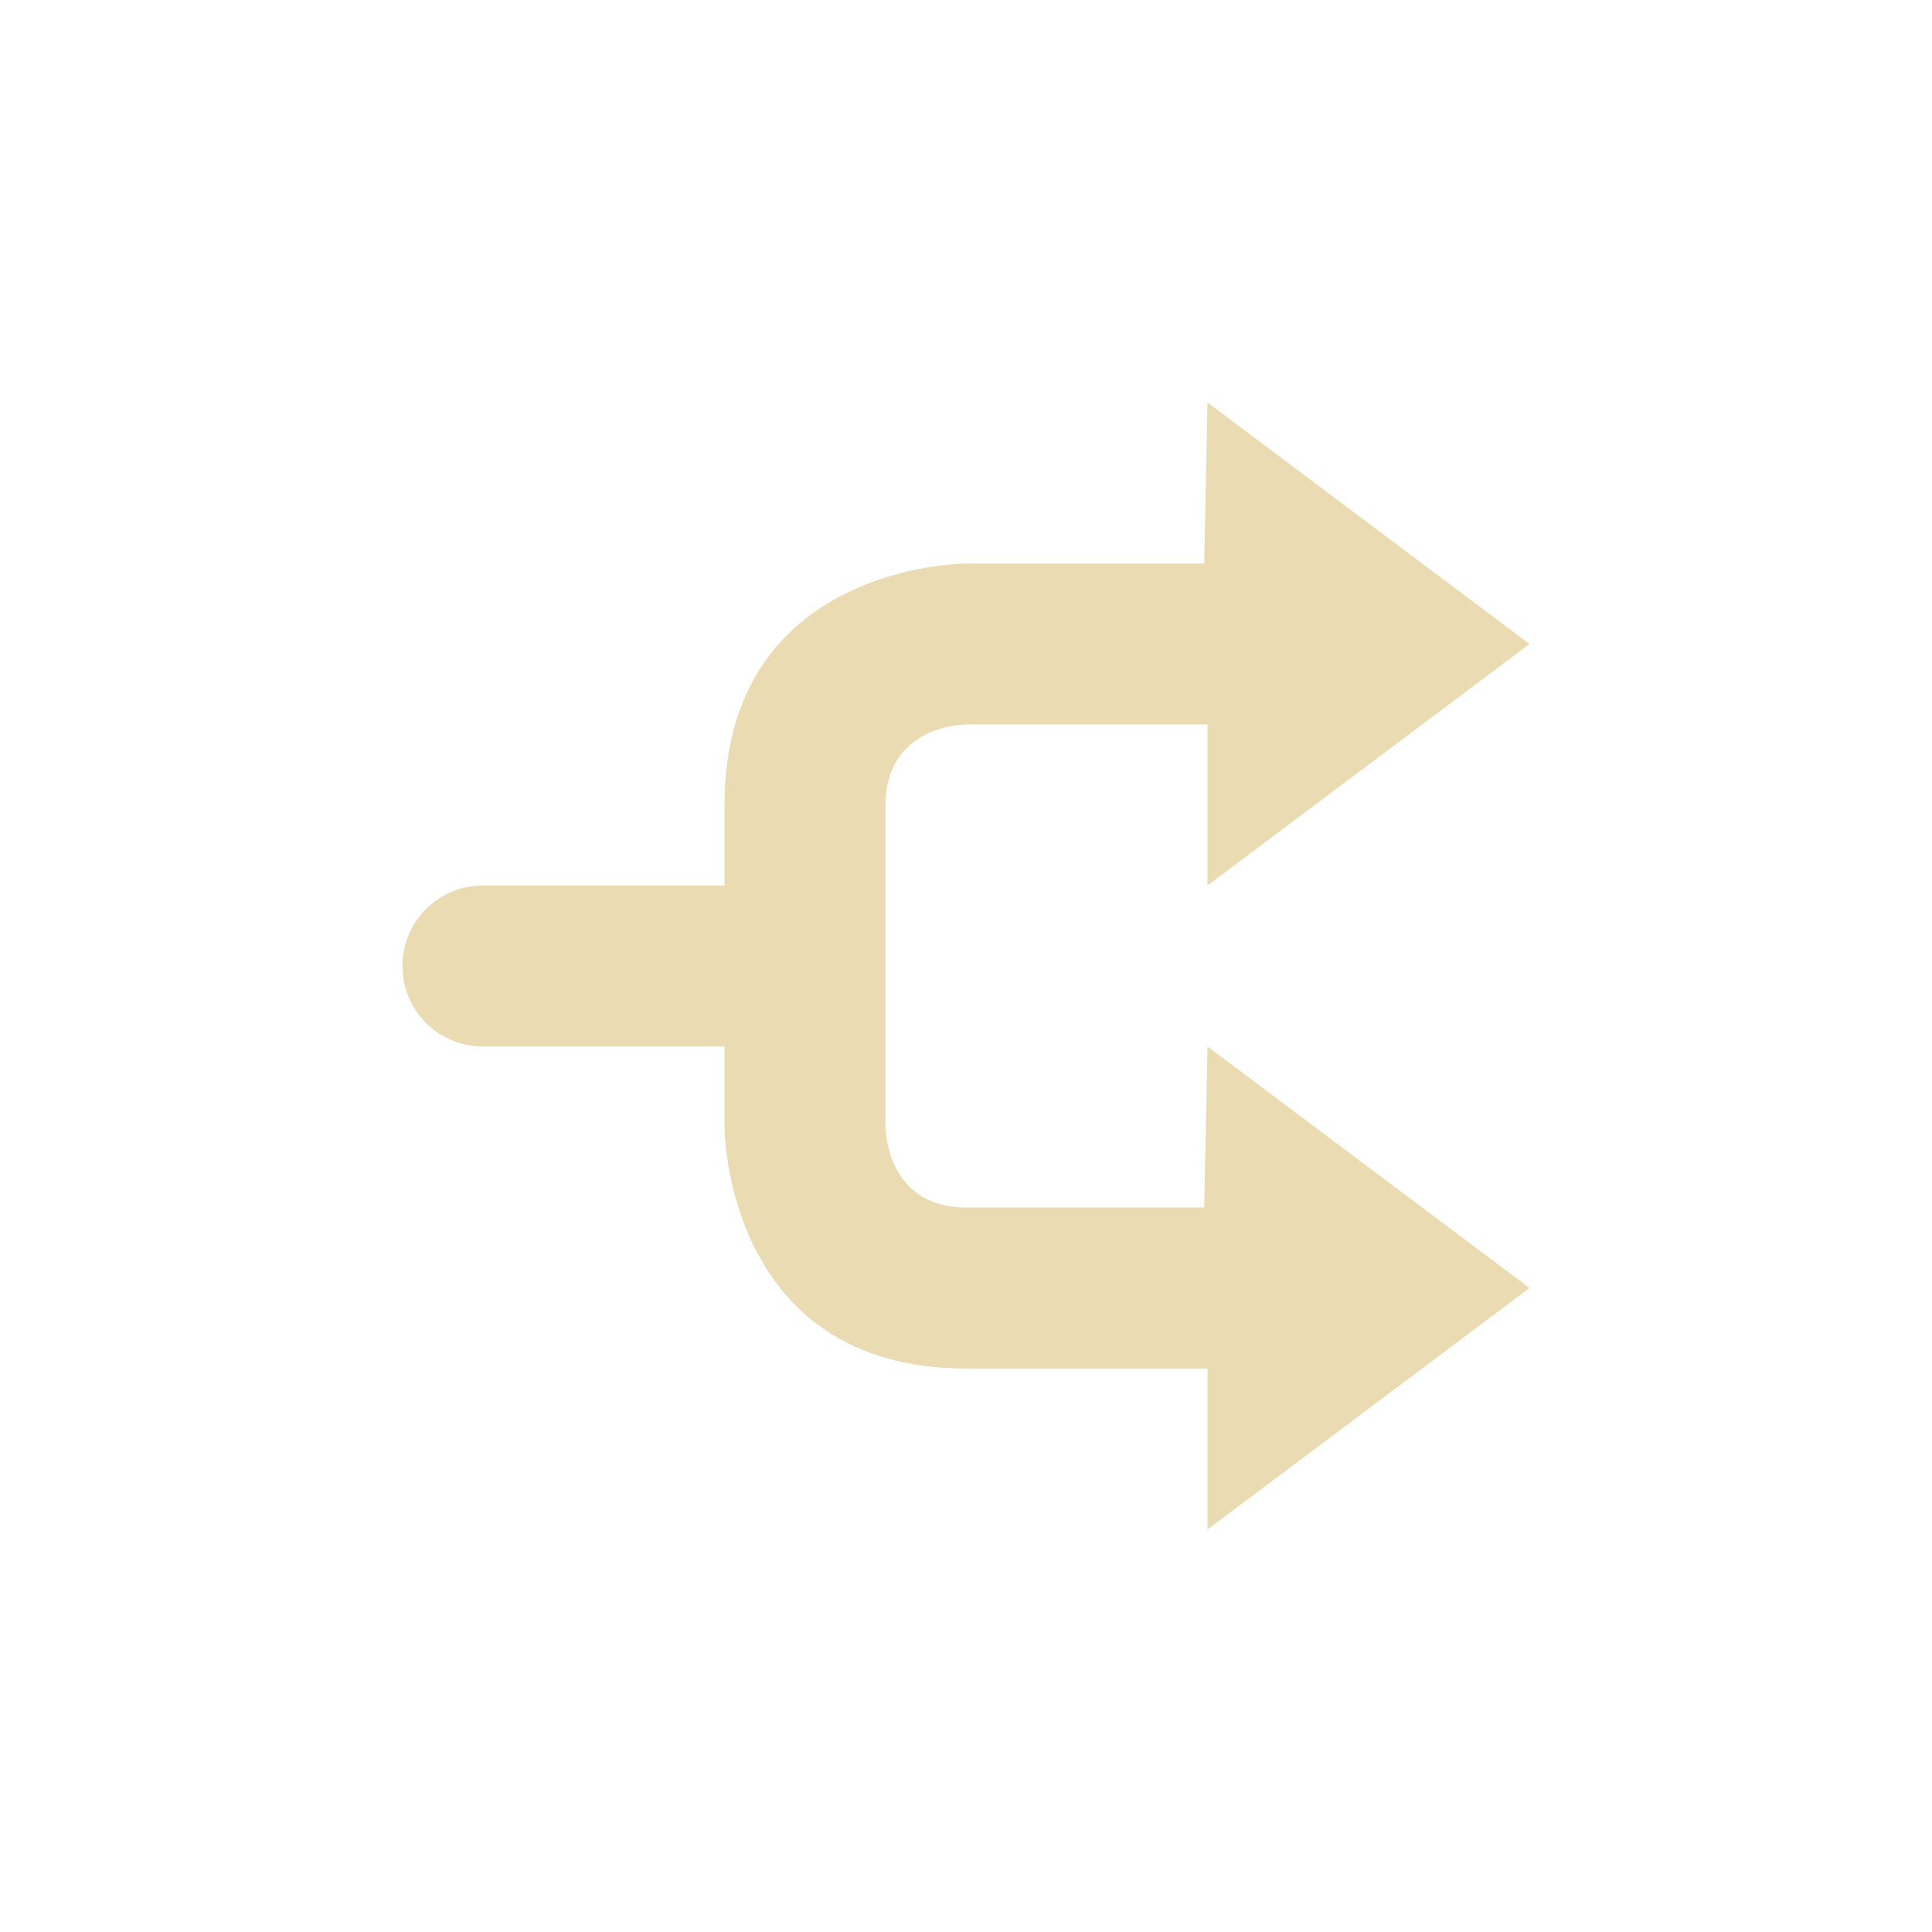<svg width="24" height="24" version="1.1" viewBox="0 0 24 24" xmlns="http://www.w3.org/2000/svg">
  <defs>
    <style id="current-color-scheme" type="text/css">.ColorScheme-Text { color:#ebdbb2; } .ColorScheme-Highlight { color:#458588; }</style>
  </defs>
  <path class="ColorScheme-Text" d="m15 5-0.041 2h-2.959s-3 9e-6 -3 3v1h-3c-0.554 0-1 0.446-1 1s0.446 1 1 1h3v1s9e-6 3 3 3h3v2l4-3-4-3-0.041 2h-2.959c-1 0-1-1-1-1v-4c0-1 1-1 1-1h3v2l4-3-4-3z" fill="currentColor"/>
</svg>
